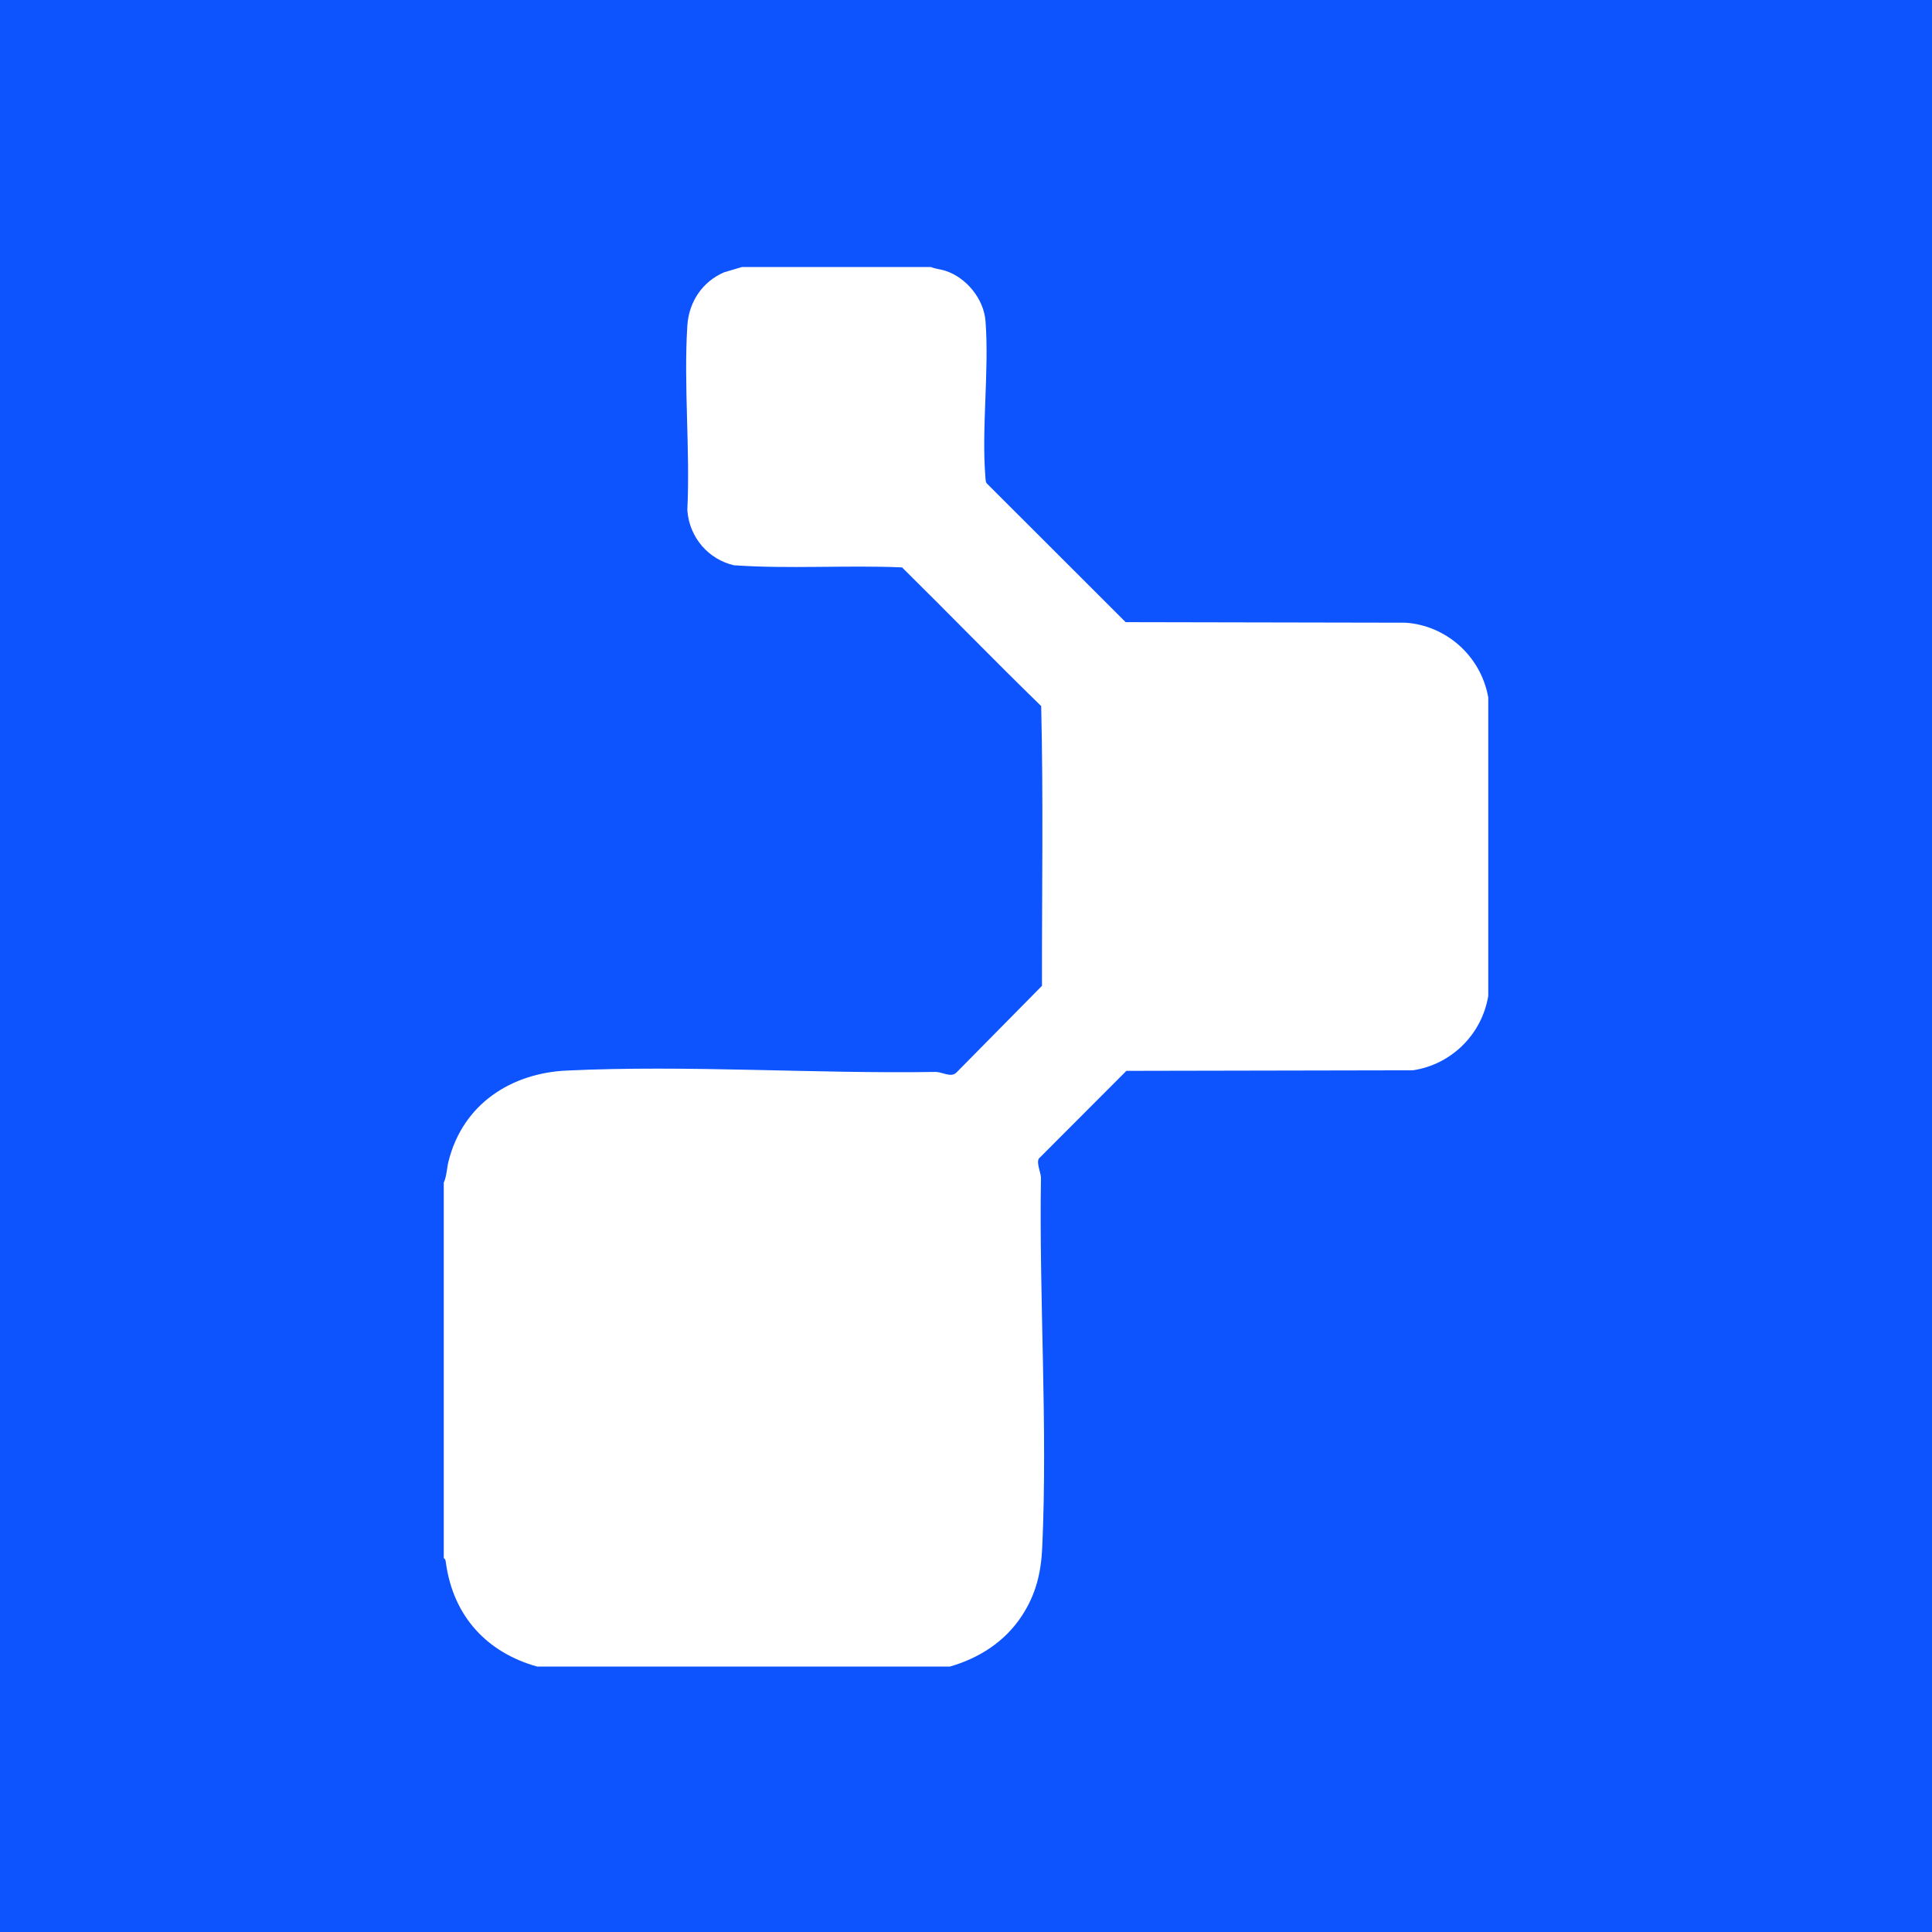 <svg xmlns="http://www.w3.org/2000/svg" xmlns:xlink="http://www.w3.org/1999/xlink" width="2000" zoomAndPan="magnify" viewBox="0 0 1500 1500" height="2000" preserveAspectRatio="xMidYMid meet" version="1.2"><g id="3f44535214"><path style=" stroke:none;fill-rule:nonzero;fill:#0d54ff;fill-opacity:1;" d="M 0 0 L 0 1500 L 1500 1500 L 1500 0 Z M 1155.48 773.273 C 1150.312 803.934 1126.055 826.684 1096.945 830.977 L 874.543 831.406 L 806.512 899.547 C 804.625 902.941 807.961 910.129 808.195 914.18 C 806.711 1008.602 813.473 1107.023 809.199 1201.148 C 808.285 1221.227 804.309 1237.727 793.461 1254.371 C 780.152 1274.785 759.98 1287.426 737.488 1293.926 L 417.078 1293.926 C 378.664 1283.203 352.184 1255.594 346.254 1213.797 C 346.027 1212.195 346.094 1210.656 344.535 1209.715 L 344.535 918.145 C 346.848 913.25 346.848 907.172 348.23 901.652 C 359.516 856.703 397.316 833.184 439.926 831.18 C 534.102 826.738 632.148 833.762 726.586 832.242 C 731.812 832.371 738.613 836.969 742.691 832.594 L 808.992 765.391 C 808.875 693.043 810.113 620.34 808.371 548.191 C 771.977 512.812 736.52 476.199 700.34 440.516 C 656.883 438.688 613.066 441.871 569.77 438.871 C 550.125 434.258 535.242 417.547 533.641 396.16 C 535.902 349.297 530.742 299.531 533.633 253.016 C 534.805 234.129 545.555 218.574 562.188 211.422 L 575.992 207.332 L 722.812 207.332 C 726.441 208.824 730.48 209.066 734.223 210.305 C 750.02 215.531 763.832 231.773 765.156 249.406 C 768.078 288.348 761.922 332.047 765.09 370.812 C 765.215 372.289 765.191 373.805 765.938 375.121 L 873.957 483.039 L 1091.184 483.461 C 1122.461 485.52 1149.641 508.941 1155.48 541.457 Z M 1155.48 773.273 "/></g></svg>